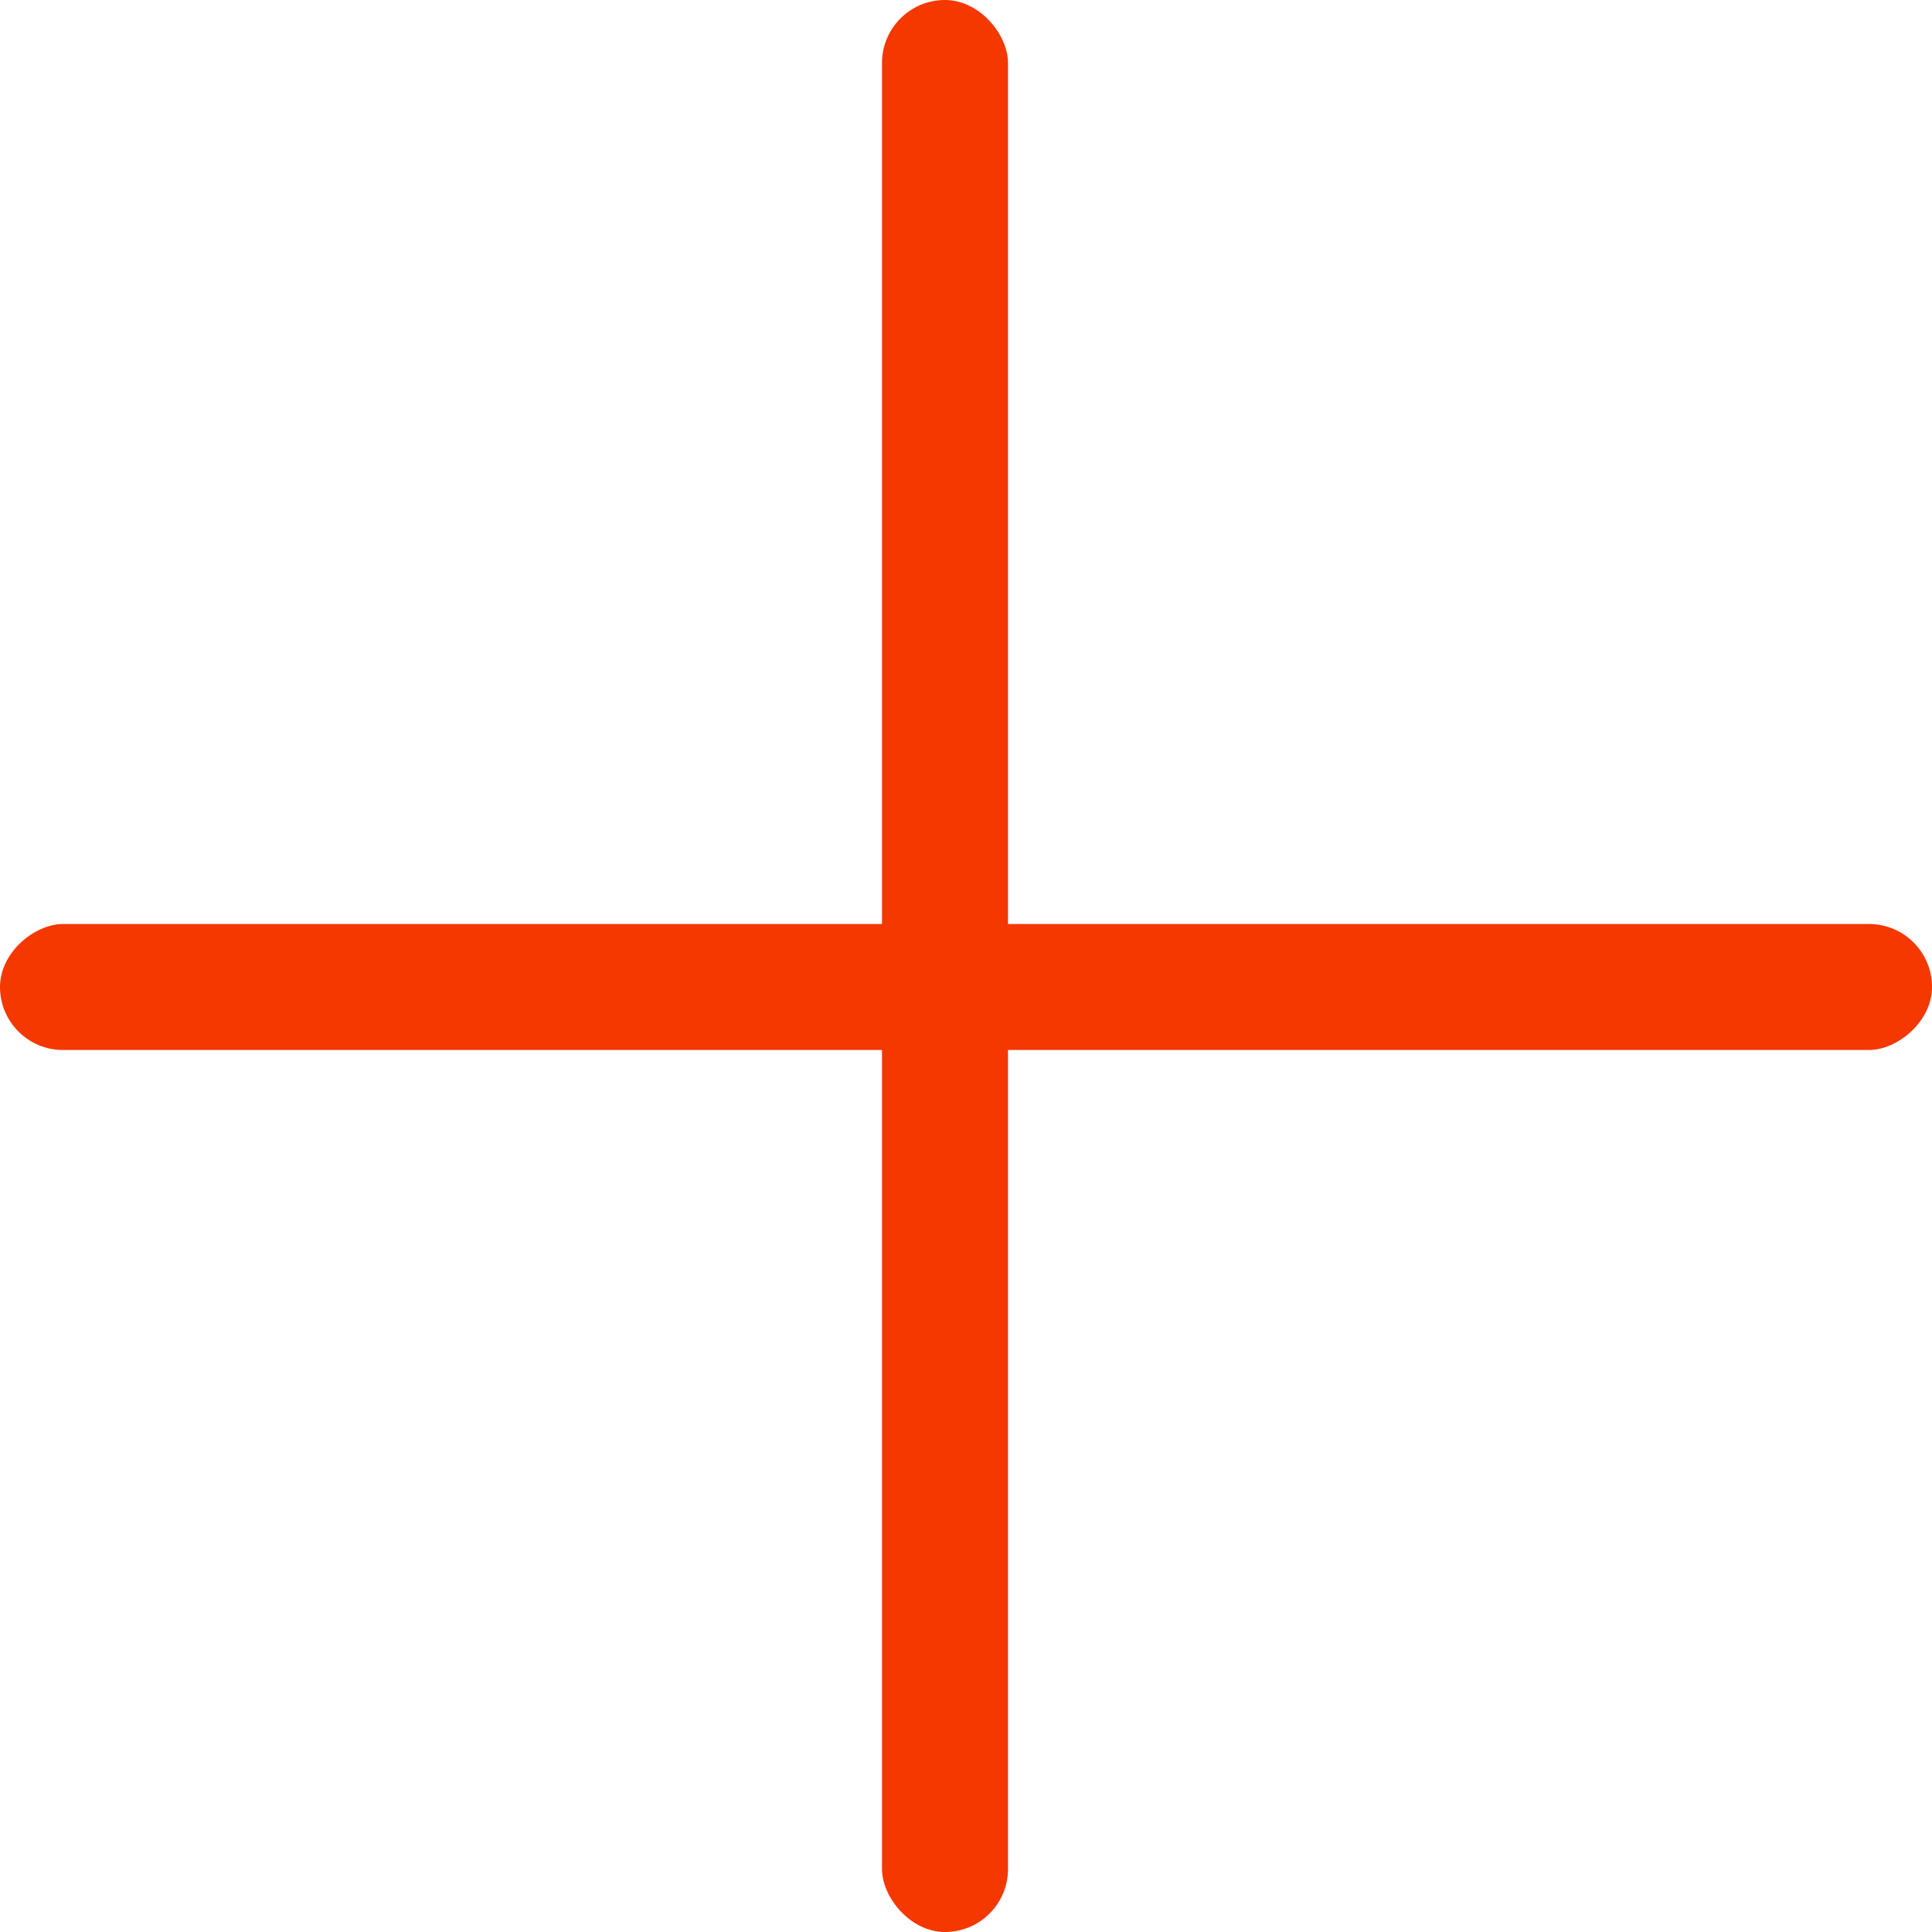 <?xml version="1.0" encoding="UTF-8"?> <svg xmlns="http://www.w3.org/2000/svg" width="46" height="46" viewBox="0 0 46 46" fill="none"><rect x="21" width="3" height="46" rx="1.5" fill="#F53700"></rect><rect y="25" width="3" height="46" rx="1.5" transform="rotate(-90 0 25)" fill="#F53700"></rect></svg> 